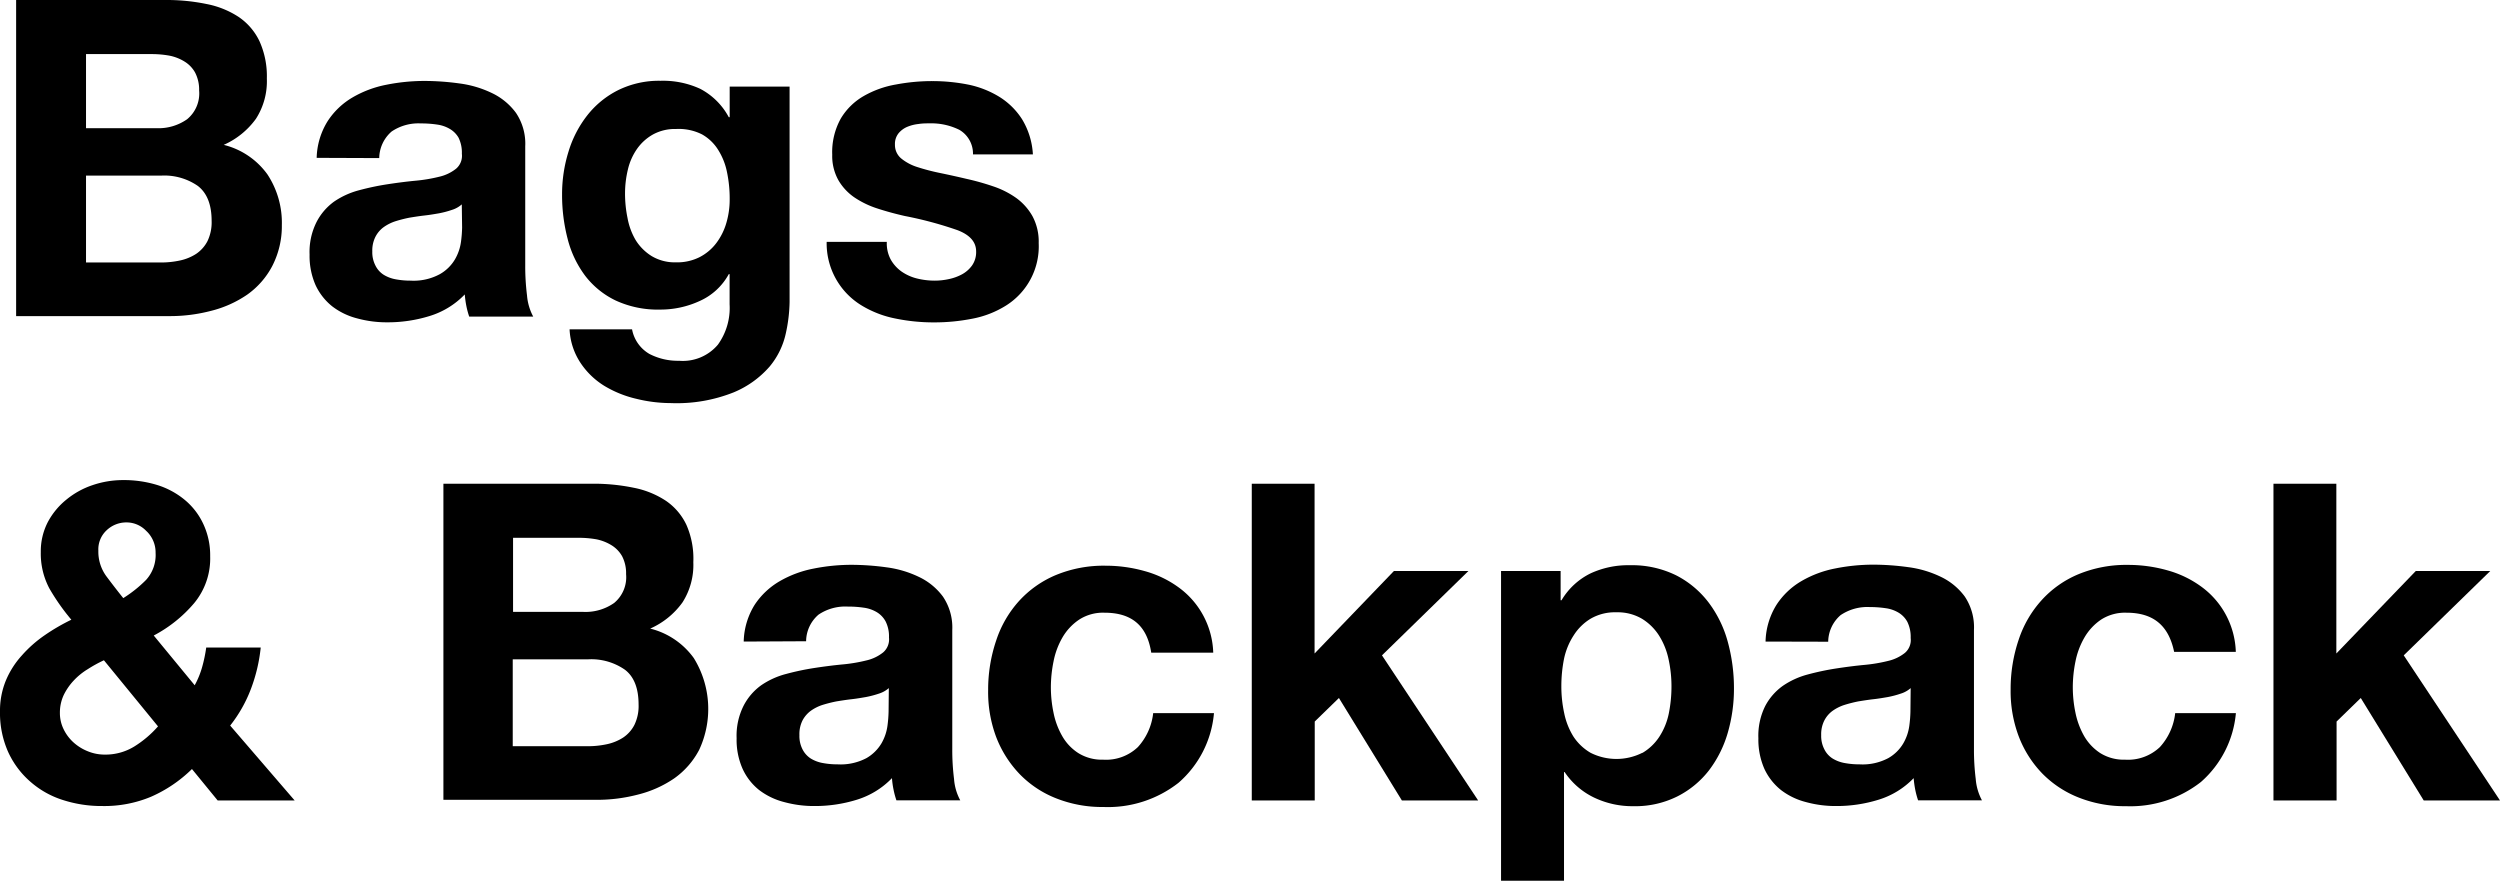 <svg xmlns="http://www.w3.org/2000/svg" viewBox="0 0 310.1 109.23"><g id="レイヤー_2" data-name="レイヤー 2"><g id="レイヤー_1-2" data-name="レイヤー 1"><path d="M20.52,0a24.39,24.39,0,0,1,5.11.5,11.07,11.07,0,0,1,4,1.62,7.56,7.56,0,0,1,2.56,3,10.55,10.55,0,0,1,.91,4.61,8.62,8.62,0,0,1-1.35,5,9.85,9.85,0,0,1-4,3.24,9.47,9.47,0,0,1,5.42,3.66,10.89,10.89,0,0,1,1.79,6.3A10.8,10.8,0,0,1,33.77,33a10.07,10.07,0,0,1-3.11,3.55,13.82,13.82,0,0,1-4.45,2,20.07,20.07,0,0,1-5.14.66H2V0Zm-1.1,15.9a6.15,6.15,0,0,0,3.79-1.11,4.14,4.14,0,0,0,1.49-3.57A4.58,4.58,0,0,0,24.2,9a3.7,3.7,0,0,0-1.32-1.37A5.58,5.58,0,0,0,21,6.9a12.31,12.31,0,0,0-2.22-.19H10.67V15.9Zm.49,16.66a11.22,11.22,0,0,0,2.42-.25,6,6,0,0,0,2-.82,4.26,4.26,0,0,0,1.4-1.57,5.37,5.37,0,0,0,.52-2.53q0-3-1.7-4.32a7.29,7.29,0,0,0-4.51-1.29H10.67V32.56Z"/><path d="M39.28,19.58A9,9,0,0,1,40.66,15a9.25,9.25,0,0,1,3.08-2.92,13.34,13.34,0,0,1,4.2-1.57,24.11,24.11,0,0,1,4.71-.47,32.13,32.13,0,0,1,4.34.31,13.15,13.15,0,0,1,4,1.18A7.9,7.9,0,0,1,64,14a6.83,6.83,0,0,1,1.15,4.15V32.94a29,29,0,0,0,.22,3.69,6.7,6.7,0,0,0,.77,2.64H58.2a10.32,10.32,0,0,1-.36-1.35,12.75,12.75,0,0,1-.19-1.4,10.17,10.17,0,0,1-4.4,2.69,17.46,17.46,0,0,1-5.17.77,13.9,13.9,0,0,1-3.79-.49A8.58,8.58,0,0,1,41.21,38a7.3,7.3,0,0,1-2.07-2.64,9,9,0,0,1-.74-3.79,8.25,8.25,0,0,1,.85-4A7.17,7.17,0,0,1,41.45,25a10,10,0,0,1,3.08-1.4,32.51,32.51,0,0,1,3.5-.74c1.17-.18,2.32-.33,3.46-.44a19.52,19.52,0,0,0,3-.5,5.2,5.2,0,0,0,2.09-1,2.1,2.1,0,0,0,.71-1.84,4.24,4.24,0,0,0-.41-2A3,3,0,0,0,55.81,16a4.21,4.21,0,0,0-1.6-.55,13.15,13.15,0,0,0-2-.14,5.93,5.93,0,0,0-3.63,1,4.43,4.43,0,0,0-1.54,3.3Zm18,5.77a3.31,3.31,0,0,1-1.24.69,11.5,11.5,0,0,1-1.59.42c-.57.1-1.17.2-1.79.27s-1.25.17-1.87.27a16.85,16.85,0,0,0-1.73.44,5.34,5.34,0,0,0-1.49.75,3.4,3.4,0,0,0-1,1.18,3.78,3.78,0,0,0-.39,1.82,3.59,3.59,0,0,0,.39,1.75,2.84,2.84,0,0,0,1,1.13,4.29,4.29,0,0,0,1.54.58,9.86,9.86,0,0,0,1.82.16A6.81,6.81,0,0,0,54.57,34a5.08,5.08,0,0,0,1.87-1.84A5.9,5.9,0,0,0,57.18,30a15.34,15.34,0,0,0,.14-1.76Z"/><path d="M97.47,41.36a9.59,9.59,0,0,1-2,4.1A12,12,0,0,1,91,48.67,19.05,19.05,0,0,1,83.2,50a18,18,0,0,1-4.26-.53,13.64,13.64,0,0,1-4-1.62A9.56,9.56,0,0,1,72,45a8.21,8.21,0,0,1-1.35-4.15h7.75a4.47,4.47,0,0,0,2.15,3.05,7.66,7.66,0,0,0,3.68.85,5.69,5.69,0,0,0,4.82-2,7.79,7.79,0,0,0,1.45-5V34H90.4a7.65,7.65,0,0,1-3.6,3.33,11.6,11.6,0,0,1-4.92,1.07,12.44,12.44,0,0,1-5.5-1.12,10.45,10.45,0,0,1-3.8-3.08,12.9,12.9,0,0,1-2.17-4.57,21.52,21.52,0,0,1-.69-5.52,17.74,17.74,0,0,1,.8-5.31,13.72,13.72,0,0,1,2.34-4.51,11.27,11.27,0,0,1,3.82-3.11,11.46,11.46,0,0,1,5.25-1.16,11,11,0,0,1,4.93,1,8.49,8.49,0,0,1,3.54,3.52h.11v-3.8h7.43V37.46A19.21,19.21,0,0,1,97.47,41.36ZM86.77,31.9a6.07,6.07,0,0,0,2.09-1.76,7.7,7.7,0,0,0,1.24-2.5,10.26,10.26,0,0,0,.41-2.95,16,16,0,0,0-.33-3.32,8.18,8.18,0,0,0-1.1-2.78,5.58,5.58,0,0,0-2-1.92A6.41,6.41,0,0,0,83.86,16a5.69,5.69,0,0,0-2.83.66,6,6,0,0,0-2,1.79A7.4,7.4,0,0,0,77.89,21,12.7,12.7,0,0,0,77.53,24a15,15,0,0,0,.31,3.05,8.32,8.32,0,0,0,1,2.72,6.15,6.15,0,0,0,2,2,5.59,5.59,0,0,0,3,.77A6.18,6.18,0,0,0,86.77,31.9Z"/><path d="M110.49,32.2a4.61,4.61,0,0,0,1.35,1.49,5.82,5.82,0,0,0,1.89.85,9.14,9.14,0,0,0,2.23.27,8.18,8.18,0,0,0,1.73-.19,6,6,0,0,0,1.65-.6,3.75,3.75,0,0,0,1.24-1.1,2.9,2.9,0,0,0,.5-1.73c0-1.18-.78-2.06-2.34-2.65a46.87,46.87,0,0,0-6.52-1.75c-1.14-.26-2.25-.56-3.33-.91A11.3,11.3,0,0,1,106,24.5a6.61,6.61,0,0,1-2-2.14,6.13,6.13,0,0,1-.77-3.17,8.56,8.56,0,0,1,1.07-4.5,7.88,7.88,0,0,1,2.84-2.78,12.2,12.2,0,0,1,4-1.43,24,24,0,0,1,4.51-.42,22.77,22.77,0,0,1,4.48.44A12,12,0,0,1,123.94,12a8.94,8.94,0,0,1,2.83,2.78,9.36,9.36,0,0,1,1.35,4.37h-7.43a3.42,3.42,0,0,0-1.7-3.05,7.83,7.83,0,0,0-3.63-.8c-.44,0-.92,0-1.43.08a5,5,0,0,0-1.41.36,2.82,2.82,0,0,0-1.07.8,2.11,2.11,0,0,0-.44,1.4,2.17,2.17,0,0,0,.77,1.71,6,6,0,0,0,2,1.07,26.08,26.08,0,0,0,2.83.74c1.06.22,2.15.46,3.25.72a30.73,30.73,0,0,1,3.32.93,10.89,10.89,0,0,1,2.89,1.46,7.09,7.09,0,0,1,2,2.25,6.67,6.67,0,0,1,.77,3.33,8.67,8.67,0,0,1-4.07,7.76,12.05,12.05,0,0,1-4.16,1.62,24.28,24.28,0,0,1-4.75.46,23.51,23.51,0,0,1-4.84-.49,12.77,12.77,0,0,1-4.21-1.65A9,9,0,0,1,102.54,30H110A4.25,4.25,0,0,0,110.49,32.2Z"/><path d="M18.73,98.83a15,15,0,0,1-6,1.15,15.64,15.64,0,0,1-5-.77,11.21,11.21,0,0,1-4-2.28A10.85,10.85,0,0,1,1,93.25a11.9,11.9,0,0,1-1-5,9.85,9.85,0,0,1,.72-3.82,10.87,10.87,0,0,1,2-3.14,15.45,15.45,0,0,1,2.83-2.5,24.85,24.85,0,0,1,3.3-1.92A26.76,26.76,0,0,1,6.13,73a9.21,9.21,0,0,1-1.07-4.52,7.88,7.88,0,0,1,.85-3.68A9,9,0,0,1,8.2,62a10.24,10.24,0,0,1,3.27-1.82,11.73,11.73,0,0,1,3.82-.63,14,14,0,0,1,4.21.61A10,10,0,0,1,22.91,62a8.53,8.53,0,0,1,2.31,3A9.15,9.15,0,0,1,26.07,69a8.68,8.68,0,0,1-2,5.83,16.85,16.85,0,0,1-5,4L24.15,85a10.71,10.71,0,0,0,.93-2.28,18,18,0,0,0,.5-2.4h6.76a20.33,20.33,0,0,1-1.21,5.12A17.07,17.07,0,0,1,28.55,90l8,9.29H27l-3.19-3.9A16.92,16.92,0,0,1,18.73,98.83ZM10.89,83a8.16,8.16,0,0,0-1.76,1.43,7.28,7.28,0,0,0-1.24,1.81,5.18,5.18,0,0,0-.46,2.21,4.54,4.54,0,0,0,.46,2,5.35,5.35,0,0,0,1.24,1.65,5.91,5.91,0,0,0,1.79,1.1A5.48,5.48,0,0,0,13,93.6a6.83,6.83,0,0,0,3.65-1,13.12,13.12,0,0,0,2.95-2.5l-6.71-8.2A16.39,16.39,0,0,0,10.89,83Zm7.29-17.1a3.37,3.37,0,0,0-2.5-1.1,3.54,3.54,0,0,0-2.48,1,3.22,3.22,0,0,0-1,2.5,5.16,5.16,0,0,0,1,3.19c.66.88,1.35,1.78,2.09,2.7a15.68,15.68,0,0,0,2.83-2.26,4.59,4.59,0,0,0,1.18-3.36A3.65,3.65,0,0,0,18.18,65.89Z"/><path d="M73.48,60a24.49,24.49,0,0,1,5.12.5,11.07,11.07,0,0,1,4,1.62,7.46,7.46,0,0,1,2.55,3A10.41,10.41,0,0,1,86,69.73a8.62,8.62,0,0,1-1.35,5,9.82,9.82,0,0,1-4,3.24,9.47,9.47,0,0,1,5.41,3.66A12,12,0,0,1,86.73,93a10,10,0,0,1-3.1,3.55,13.88,13.88,0,0,1-4.46,2,20.07,20.07,0,0,1-5.14.66H55V60Zm-1.1,15.9a6.18,6.18,0,0,0,3.8-1.11,4.14,4.14,0,0,0,1.48-3.57A4.59,4.59,0,0,0,77.17,69a3.78,3.78,0,0,0-1.32-1.37A5.74,5.74,0,0,0,74,66.9a12.5,12.5,0,0,0-2.23-.19H63.64V75.9Zm.5,16.66a11.13,11.13,0,0,0,2.41-.25,6,6,0,0,0,2-.82,4.18,4.18,0,0,0,1.4-1.57,5.37,5.37,0,0,0,.52-2.53c0-2-.56-3.46-1.7-4.32A7.29,7.29,0,0,0,73,81.78h-9.4V92.56Z"/><path d="M92.25,79.58A9,9,0,0,1,93.62,75,9.34,9.34,0,0,1,96.7,72.1a13.5,13.5,0,0,1,4.21-1.57,24,24,0,0,1,4.7-.47,32.27,32.27,0,0,1,4.35.31,13.17,13.17,0,0,1,4,1.18,7.9,7.9,0,0,1,3,2.45,6.83,6.83,0,0,1,1.16,4.15V92.94a29,29,0,0,0,.22,3.69,6.53,6.53,0,0,0,.77,2.64h-7.92a10.32,10.32,0,0,1-.36-1.35,10.72,10.72,0,0,1-.19-1.4,10.23,10.23,0,0,1-4.4,2.69,17.46,17.46,0,0,1-5.17.77,14,14,0,0,1-3.8-.49A8.66,8.66,0,0,1,94.17,98a7.17,7.17,0,0,1-2.06-2.64,8.84,8.84,0,0,1-.74-3.79,8.25,8.25,0,0,1,.85-4A7.17,7.17,0,0,1,94.42,85a9.86,9.86,0,0,1,3.08-1.4,32.33,32.33,0,0,1,3.49-.74c1.17-.18,2.33-.33,3.47-.44a19.59,19.59,0,0,0,3-.5,5.14,5.14,0,0,0,2.09-1,2.13,2.13,0,0,0,.72-1.84,4.11,4.11,0,0,0-.42-2,3,3,0,0,0-1.1-1.15,4.23,4.23,0,0,0-1.59-.55,13.35,13.35,0,0,0-2-.14,5.93,5.93,0,0,0-3.63,1,4.4,4.4,0,0,0-1.54,3.3Zm18,5.77a3.39,3.39,0,0,1-1.24.69,12,12,0,0,1-1.6.42c-.57.1-1.16.2-1.78.27s-1.25.17-1.87.27a17,17,0,0,0-1.74.44,5.27,5.27,0,0,0-1.48.75,3.54,3.54,0,0,0-1,1.18,3.78,3.78,0,0,0-.38,1.82,3.6,3.6,0,0,0,.38,1.75,2.94,2.94,0,0,0,1,1.13,4.29,4.29,0,0,0,1.54.58,9.75,9.75,0,0,0,1.81.16,6.87,6.87,0,0,0,3.58-.77,5.16,5.16,0,0,0,1.87-1.84,5.9,5.9,0,0,0,.74-2.17,15.34,15.34,0,0,0,.14-1.76Z"/><path d="M137,76a5.44,5.44,0,0,0-3.13.85,6.71,6.71,0,0,0-2.07,2.2,9.56,9.56,0,0,0-1.12,3,16.15,16.15,0,0,0-.33,3.22,15.52,15.52,0,0,0,.33,3.14,9.53,9.53,0,0,0,1.07,2.88,6.08,6.08,0,0,0,2,2.12,5.51,5.51,0,0,0,3.08.82,5.72,5.72,0,0,0,4.31-1.56,7.45,7.45,0,0,0,1.9-4.21h7.54a12.92,12.92,0,0,1-4.4,8.64,14.2,14.2,0,0,1-9.3,3,15.47,15.47,0,0,1-5.86-1.07,12.84,12.84,0,0,1-4.53-3,13.75,13.75,0,0,1-2.92-4.6,15.86,15.86,0,0,1-1-5.86,19,19,0,0,1,1-6.13,13.64,13.64,0,0,1,2.83-4.89,12.93,12.93,0,0,1,4.57-3.22,15.49,15.49,0,0,1,6.16-1.16,17.82,17.82,0,0,1,4.86.67,12.94,12.94,0,0,1,4.18,2,10.39,10.39,0,0,1,4.32,8.12H142.8C142.28,77.58,140.36,76,137,76Z"/><path d="M163.06,60V81.06l9.84-10.23h9.24L171.42,81.29l11.93,18h-9.46l-7.81-12.71-3,2.92v9.79h-7.81V60Z"/><path d="M193.58,70.83v3.63h.11a8.56,8.56,0,0,1,3.63-3.35,11.1,11.1,0,0,1,4.84-1,12.39,12.39,0,0,1,5.78,1.27,11.81,11.81,0,0,1,4,3.36,14.31,14.31,0,0,1,2.37,4.86,21.76,21.76,0,0,1,.77,5.8,19.6,19.6,0,0,1-.77,5.5A14.19,14.19,0,0,1,212,95.53a11.5,11.5,0,0,1-3.91,3.24A11.67,11.67,0,0,1,202.6,100a11,11,0,0,1-4.87-1.07,9.18,9.18,0,0,1-3.65-3.16H194v13.48h-7.81V70.83Zm10.15,22.56a6.38,6.38,0,0,0,2.09-2A8.36,8.36,0,0,0,207,88.49a17.06,17.06,0,0,0,.33-3.35,15.72,15.72,0,0,0-.36-3.36,8.94,8.94,0,0,0-1.18-2.94,6.61,6.61,0,0,0-2.12-2.09,5.93,5.93,0,0,0-3.16-.8,6,6,0,0,0-3.22.8,6.43,6.43,0,0,0-2.09,2.06A8.52,8.52,0,0,0,194,81.73a17.3,17.3,0,0,0-.33,3.41,15.69,15.69,0,0,0,.36,3.35,8.79,8.79,0,0,0,1.15,2.89,6.38,6.38,0,0,0,2.12,2,7.14,7.14,0,0,0,6.41,0Z"/><path d="M219,79.58A9,9,0,0,1,220.37,75a9.25,9.25,0,0,1,3.08-2.92,13.34,13.34,0,0,1,4.2-1.57,24.11,24.11,0,0,1,4.71-.47,32.13,32.13,0,0,1,4.34.31,13.15,13.15,0,0,1,4,1.18,7.9,7.9,0,0,1,3,2.45,6.83,6.83,0,0,1,1.15,4.15V92.94a29,29,0,0,0,.22,3.69,6.7,6.7,0,0,0,.77,2.64h-7.92a10.32,10.32,0,0,1-.36-1.35,12.75,12.75,0,0,1-.19-1.4,10.17,10.17,0,0,1-4.4,2.69,17.46,17.46,0,0,1-5.17.77,13.9,13.9,0,0,1-3.79-.49A8.58,8.58,0,0,1,220.92,98a7.3,7.3,0,0,1-2.07-2.64,9,9,0,0,1-.74-3.79,8.25,8.25,0,0,1,.85-4,7.17,7.17,0,0,1,2.2-2.51,10,10,0,0,1,3.08-1.4,32.51,32.51,0,0,1,3.5-.74c1.17-.18,2.32-.33,3.46-.44a19.52,19.52,0,0,0,3-.5,5.2,5.2,0,0,0,2.09-1,2.1,2.1,0,0,0,.71-1.84,4.24,4.24,0,0,0-.41-2,3,3,0,0,0-1.1-1.15,4.21,4.21,0,0,0-1.6-.55,13.15,13.15,0,0,0-1.95-.14,5.93,5.93,0,0,0-3.63,1,4.43,4.43,0,0,0-1.54,3.3Zm18,5.77a3.31,3.31,0,0,1-1.24.69,11.5,11.5,0,0,1-1.59.42c-.57.1-1.17.2-1.79.27s-1.25.17-1.87.27a16.85,16.85,0,0,0-1.73.44,5.34,5.34,0,0,0-1.49.75,3.4,3.4,0,0,0-1,1.18,3.78,3.78,0,0,0-.39,1.82,3.59,3.59,0,0,0,.39,1.75,2.84,2.84,0,0,0,1,1.13,4.29,4.29,0,0,0,1.54.58,9.86,9.86,0,0,0,1.82.16,6.81,6.81,0,0,0,3.57-.77,5.08,5.08,0,0,0,1.87-1.84,5.9,5.9,0,0,0,.74-2.17,15.34,15.34,0,0,0,.14-1.76Z"/><path d="M263.77,76a5.47,5.47,0,0,0-3.14.85,6.79,6.79,0,0,0-2.06,2.2,9.58,9.58,0,0,0-1.13,3,16.15,16.15,0,0,0-.33,3.22,15.52,15.52,0,0,0,.33,3.14,9.8,9.8,0,0,0,1.07,2.88,6.27,6.27,0,0,0,2,2.12,5.51,5.51,0,0,0,3.08.82,5.75,5.75,0,0,0,4.32-1.56,7.45,7.45,0,0,0,1.9-4.21h7.53A12.88,12.88,0,0,1,273,97a14.19,14.19,0,0,1-9.29,3,15.47,15.47,0,0,1-5.86-1.07,13,13,0,0,1-4.54-3,13.57,13.57,0,0,1-2.91-4.6,15.86,15.86,0,0,1-1-5.86,19,19,0,0,1,1-6.13,13.66,13.66,0,0,1,2.84-4.89,12.8,12.8,0,0,1,4.56-3.22,15.52,15.52,0,0,1,6.16-1.16,17.84,17.84,0,0,1,4.87.67,12.94,12.94,0,0,1,4.18,2,10.39,10.39,0,0,1,4.32,8.12h-7.65C269,77.58,267.1,76,263.77,76Z"/><path d="M289.8,60V81.06l9.85-10.23h9.24L298.16,81.29l11.94,18h-9.46l-7.81-12.71-3,2.92v9.79H282V60Z"/></g></g></svg>